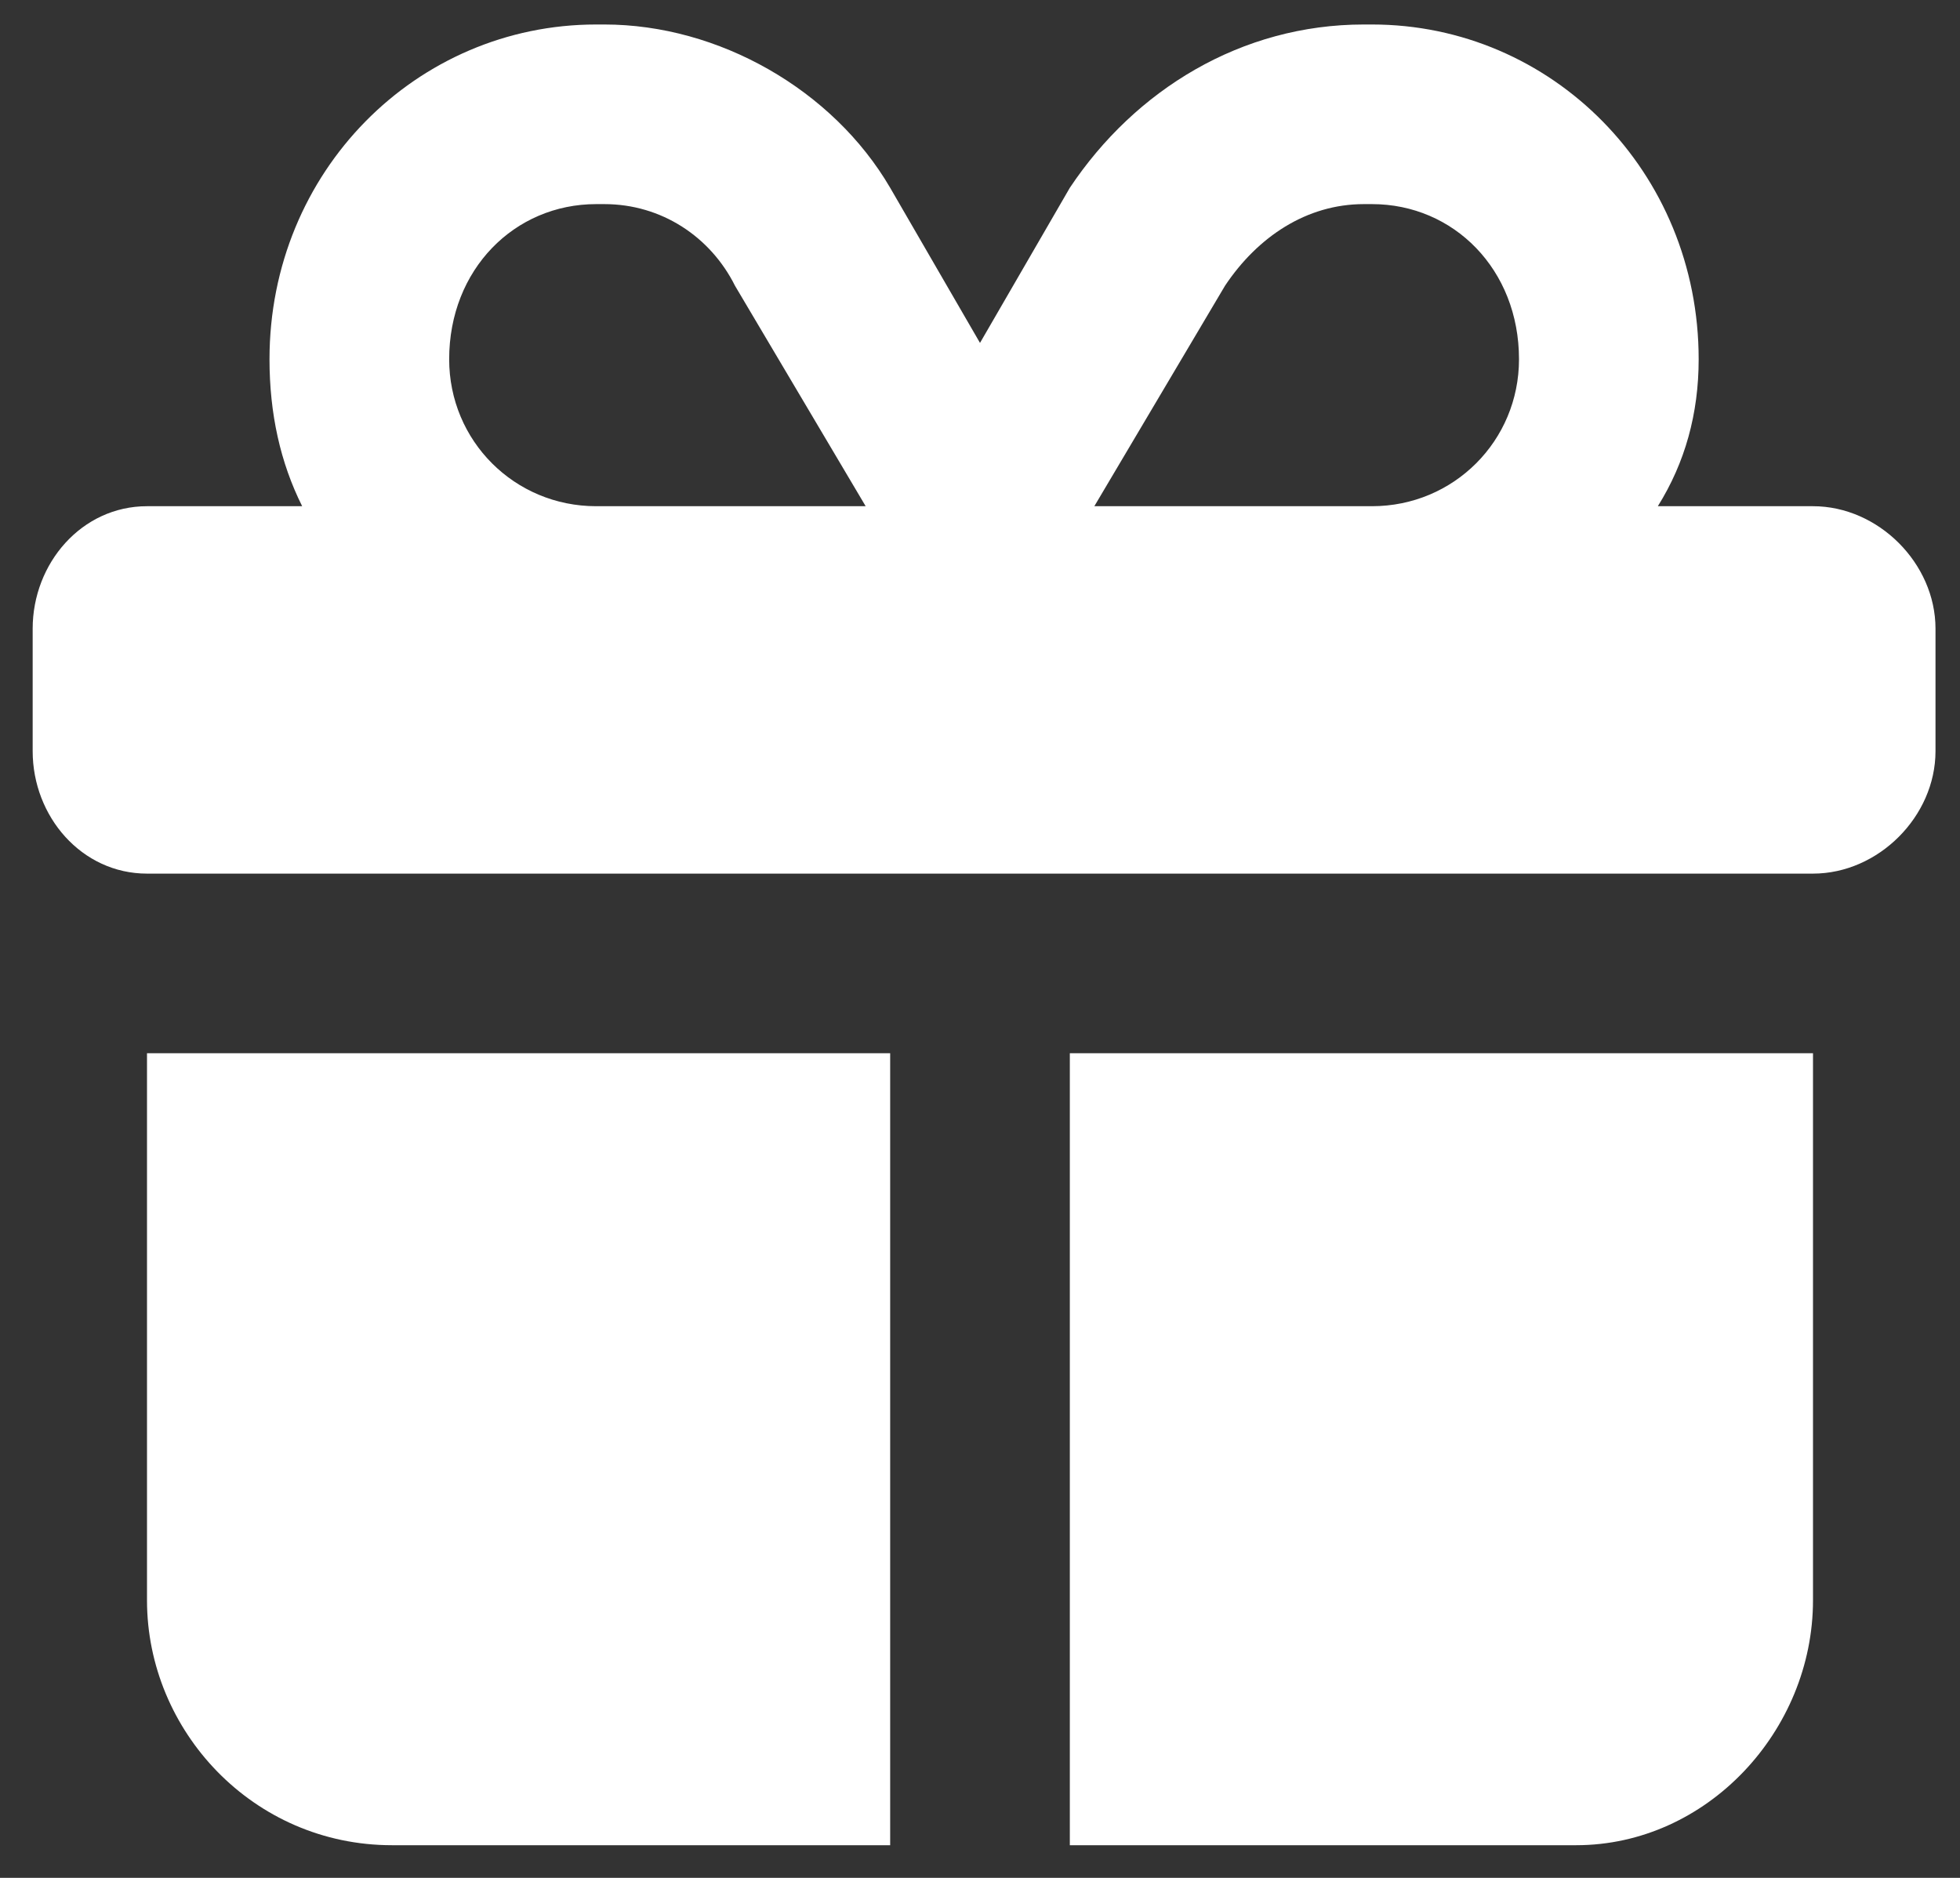 <svg version="1.2" xmlns="http://www.w3.org/2000/svg" viewBox="0 0 24 23" width="24" height="23"><rect x="0" y="0" width="24" height="23" fill="#333333" stroke="none"/><style>.a{fill:#fff}</style><path class="a" d="m13.1 2.3l-1.1 1.9-1.1-1.9c-0.7-1.2-2.1-2-3.5-2h-0.1c-2.2 0-4 1.8-4 4.1q0 1 0.4 1.8h-1.9c-0.8 0-1.4 0.7-1.4 1.5v1.5c0 0.8 0.6 1.5 1.4 1.5h20.4c0.8 0 1.5-0.7 1.5-1.5v-1.5c0-0.8-0.7-1.5-1.5-1.5h-1.9q0.5-0.8 0.5-1.8c0-2.3-1.8-4.1-4-4.1h-0.1c-1.5 0-2.8 0.8-3.6 2zm-4.1 1.2l1.6 2.7h-3.3c-1 0-1.8-0.8-1.8-1.8 0-1.1 0.8-1.9 1.8-1.9h0.1c0.7 0 1.3 0.4 1.6 1zm6 0c0.4-0.6 1-1 1.7-1h0.1c1 0 1.8 0.8 1.8 1.9 0 1-0.8 1.8-1.8 1.8h-3.4zm7.2 9.4h-9.1v9.7h6.2c1.6 0 2.9-1.4 2.9-3zm-11.3 0h-9.1v6.7c0 1.6 1.3 3 3 3h6.1z"/></svg>
